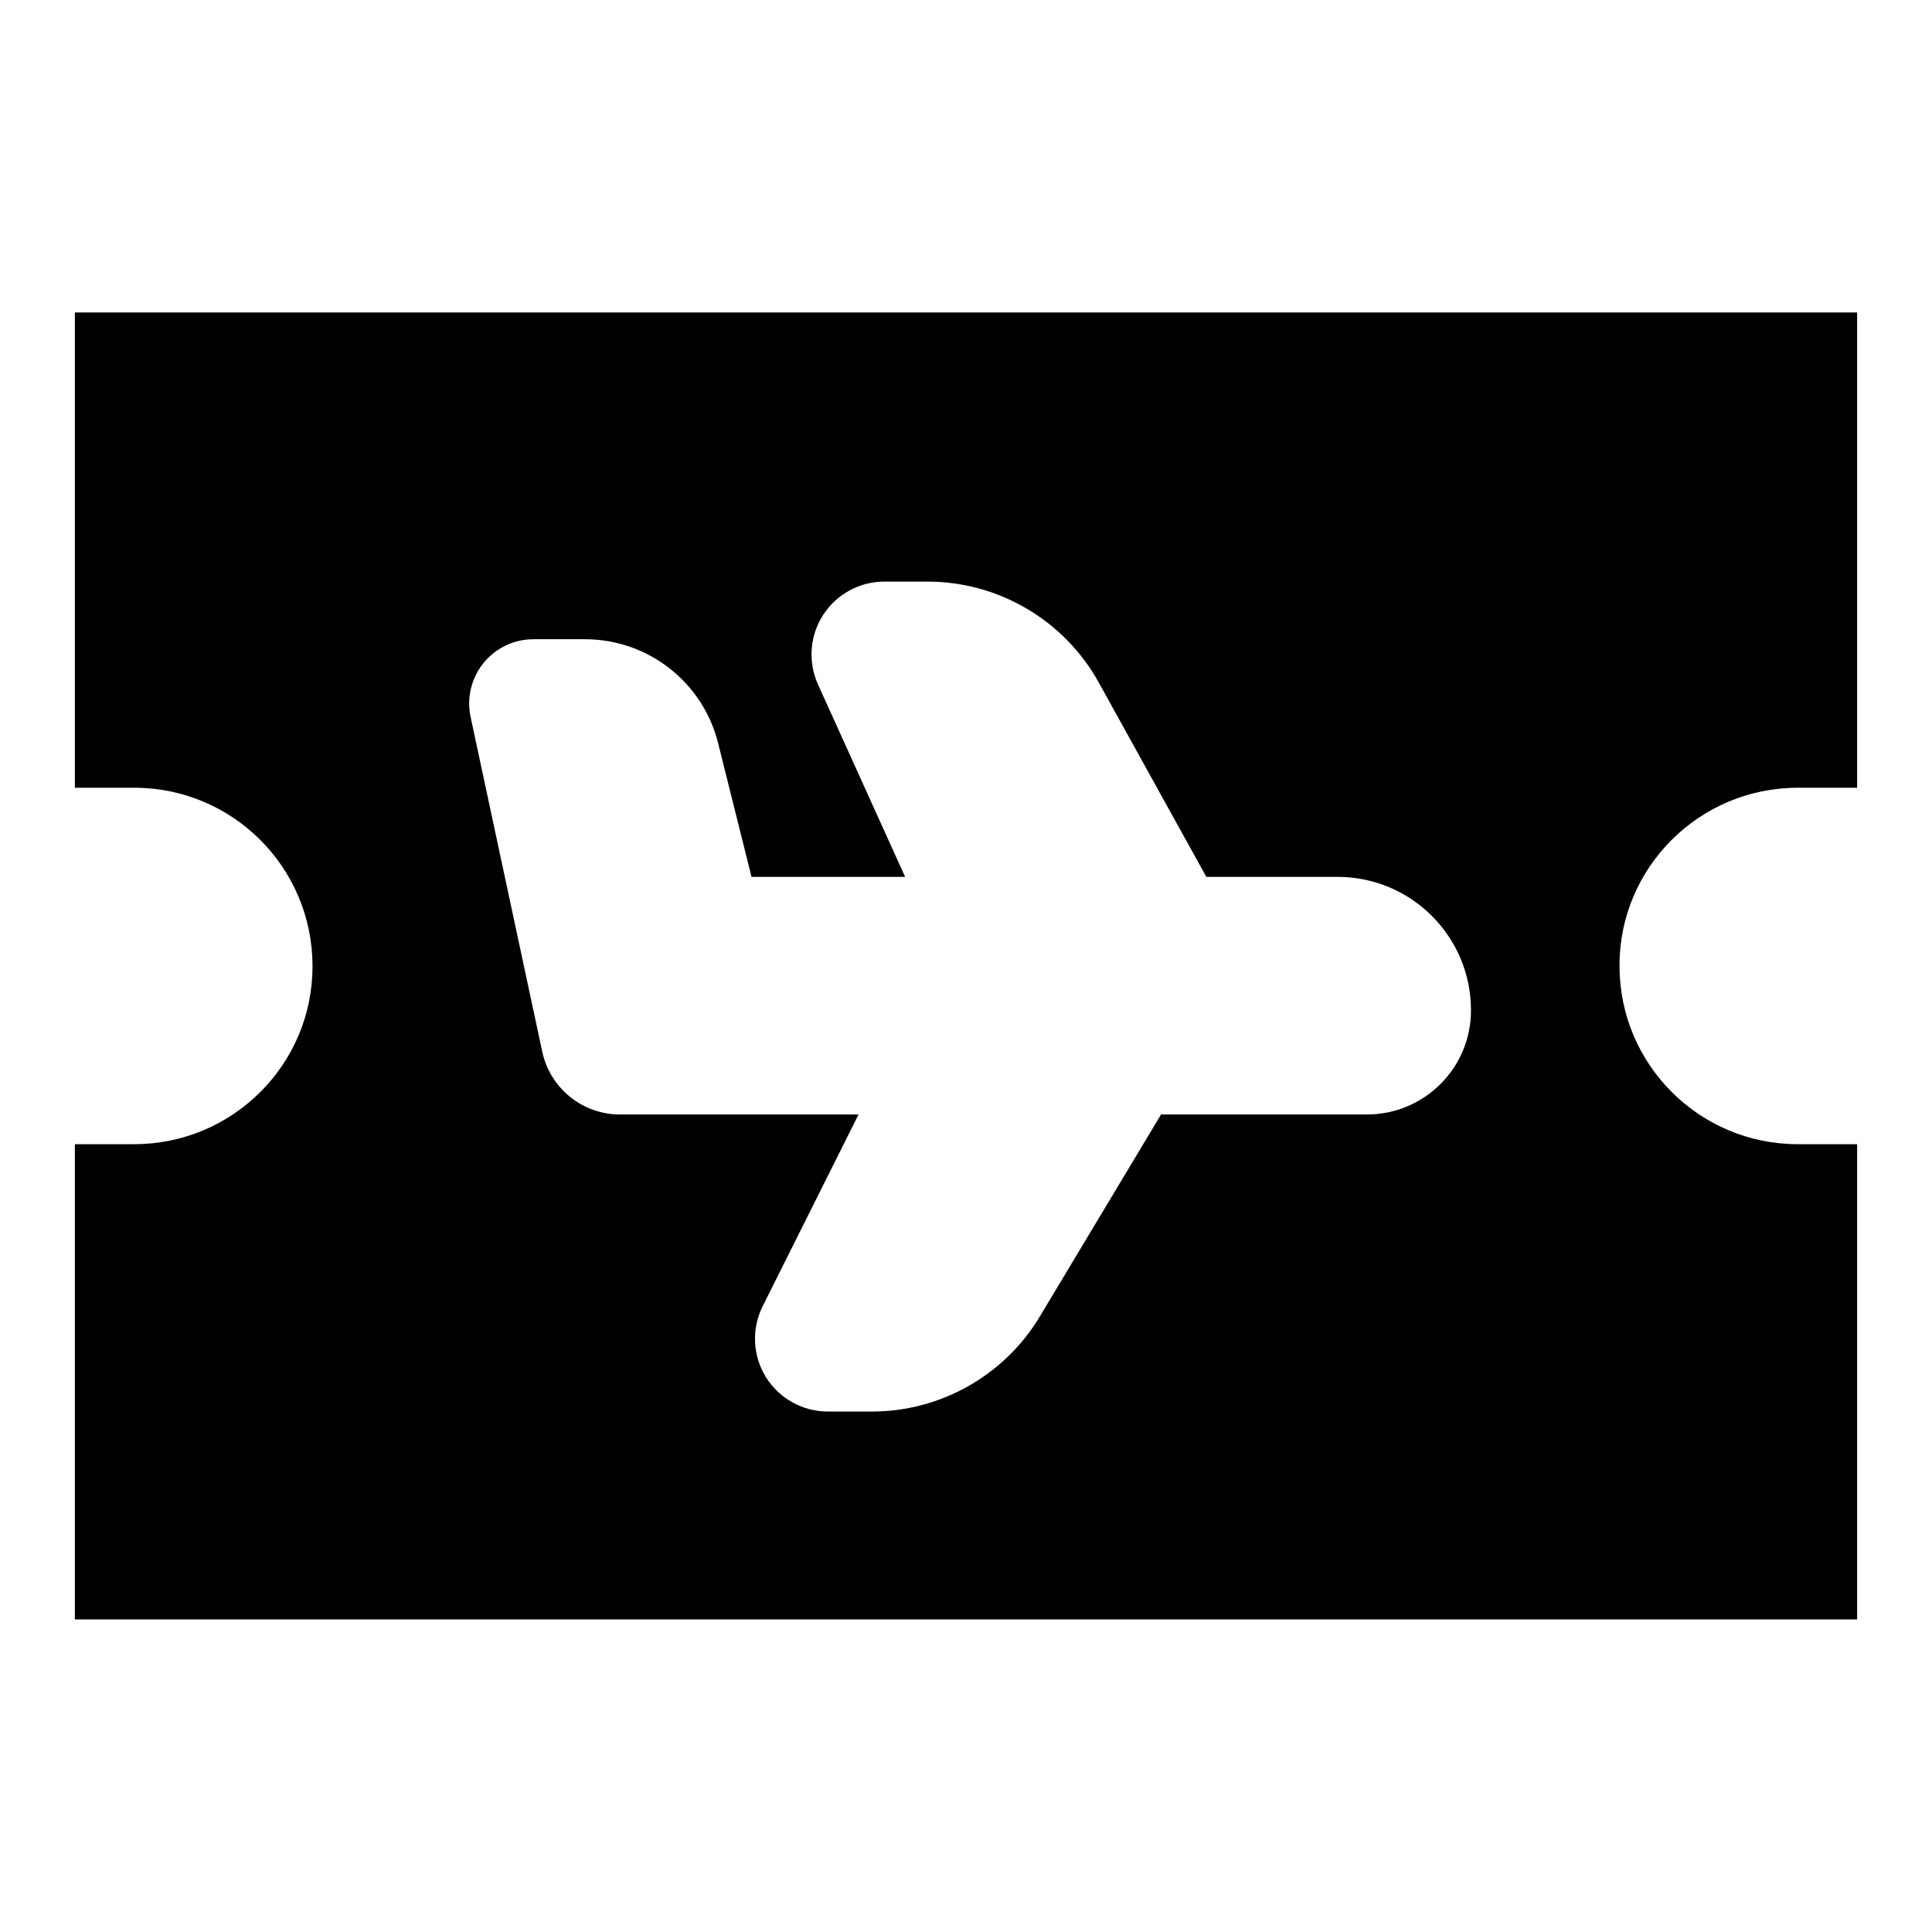 <?xml version="1.0" encoding="UTF-8"?>
<!-- Uploaded to: ICON Repo, www.iconrepo.com, Generator: ICON Repo Mixer Tools -->
<svg fill="#000000" width="800px" height="800px" version="1.1" viewBox="144 144 512 512" xmlns="http://www.w3.org/2000/svg">
 <path d="m163.84 226.81v125.95h15.742c26.086 0 47.23 21.145 47.23 47.23v0.188c0 25.898-21.145 47.043-47.23 47.043h-15.742v125.95h472.32v-125.95h-15.742c-26.086 0-47.23-21.145-47.23-47.23v-0.188c0-25.898 21.145-47.043 47.23-47.043h15.742v-125.95zm220.02 149.57h-40.699l-8.848-35.426c-4.047-16.199-18.594-27.551-35.281-27.551h-13.664c-5.148 0-10.012 2.332-13.242 6.312-3.227 4-4.488 9.242-3.418 14.266l18.988 88.703c2.078 9.73 10.676 16.672 20.625 16.672h63.195l-25.395 50.789c-2.992 5.984-2.676 13.082 0.836 18.781 3.527 5.684 9.73 9.148 16.422 9.148h11.668c18.246 0 35.156-9.574 44.539-25.223l32.102-53.5h54.555c15.242 0 27.582-12.344 27.582-27.582v-0.031c0-19.523-15.84-35.359-35.359-35.359h-34.777l-28.48-51.453c-9.148-16.531-26.543-26.797-45.438-26.797h-11.414c-6.551 0-12.66 3.336-16.215 8.832-3.559 5.512-4.062 12.453-1.371 18.422l23.098 50.996z" fill-rule="evenodd"/>
</svg>